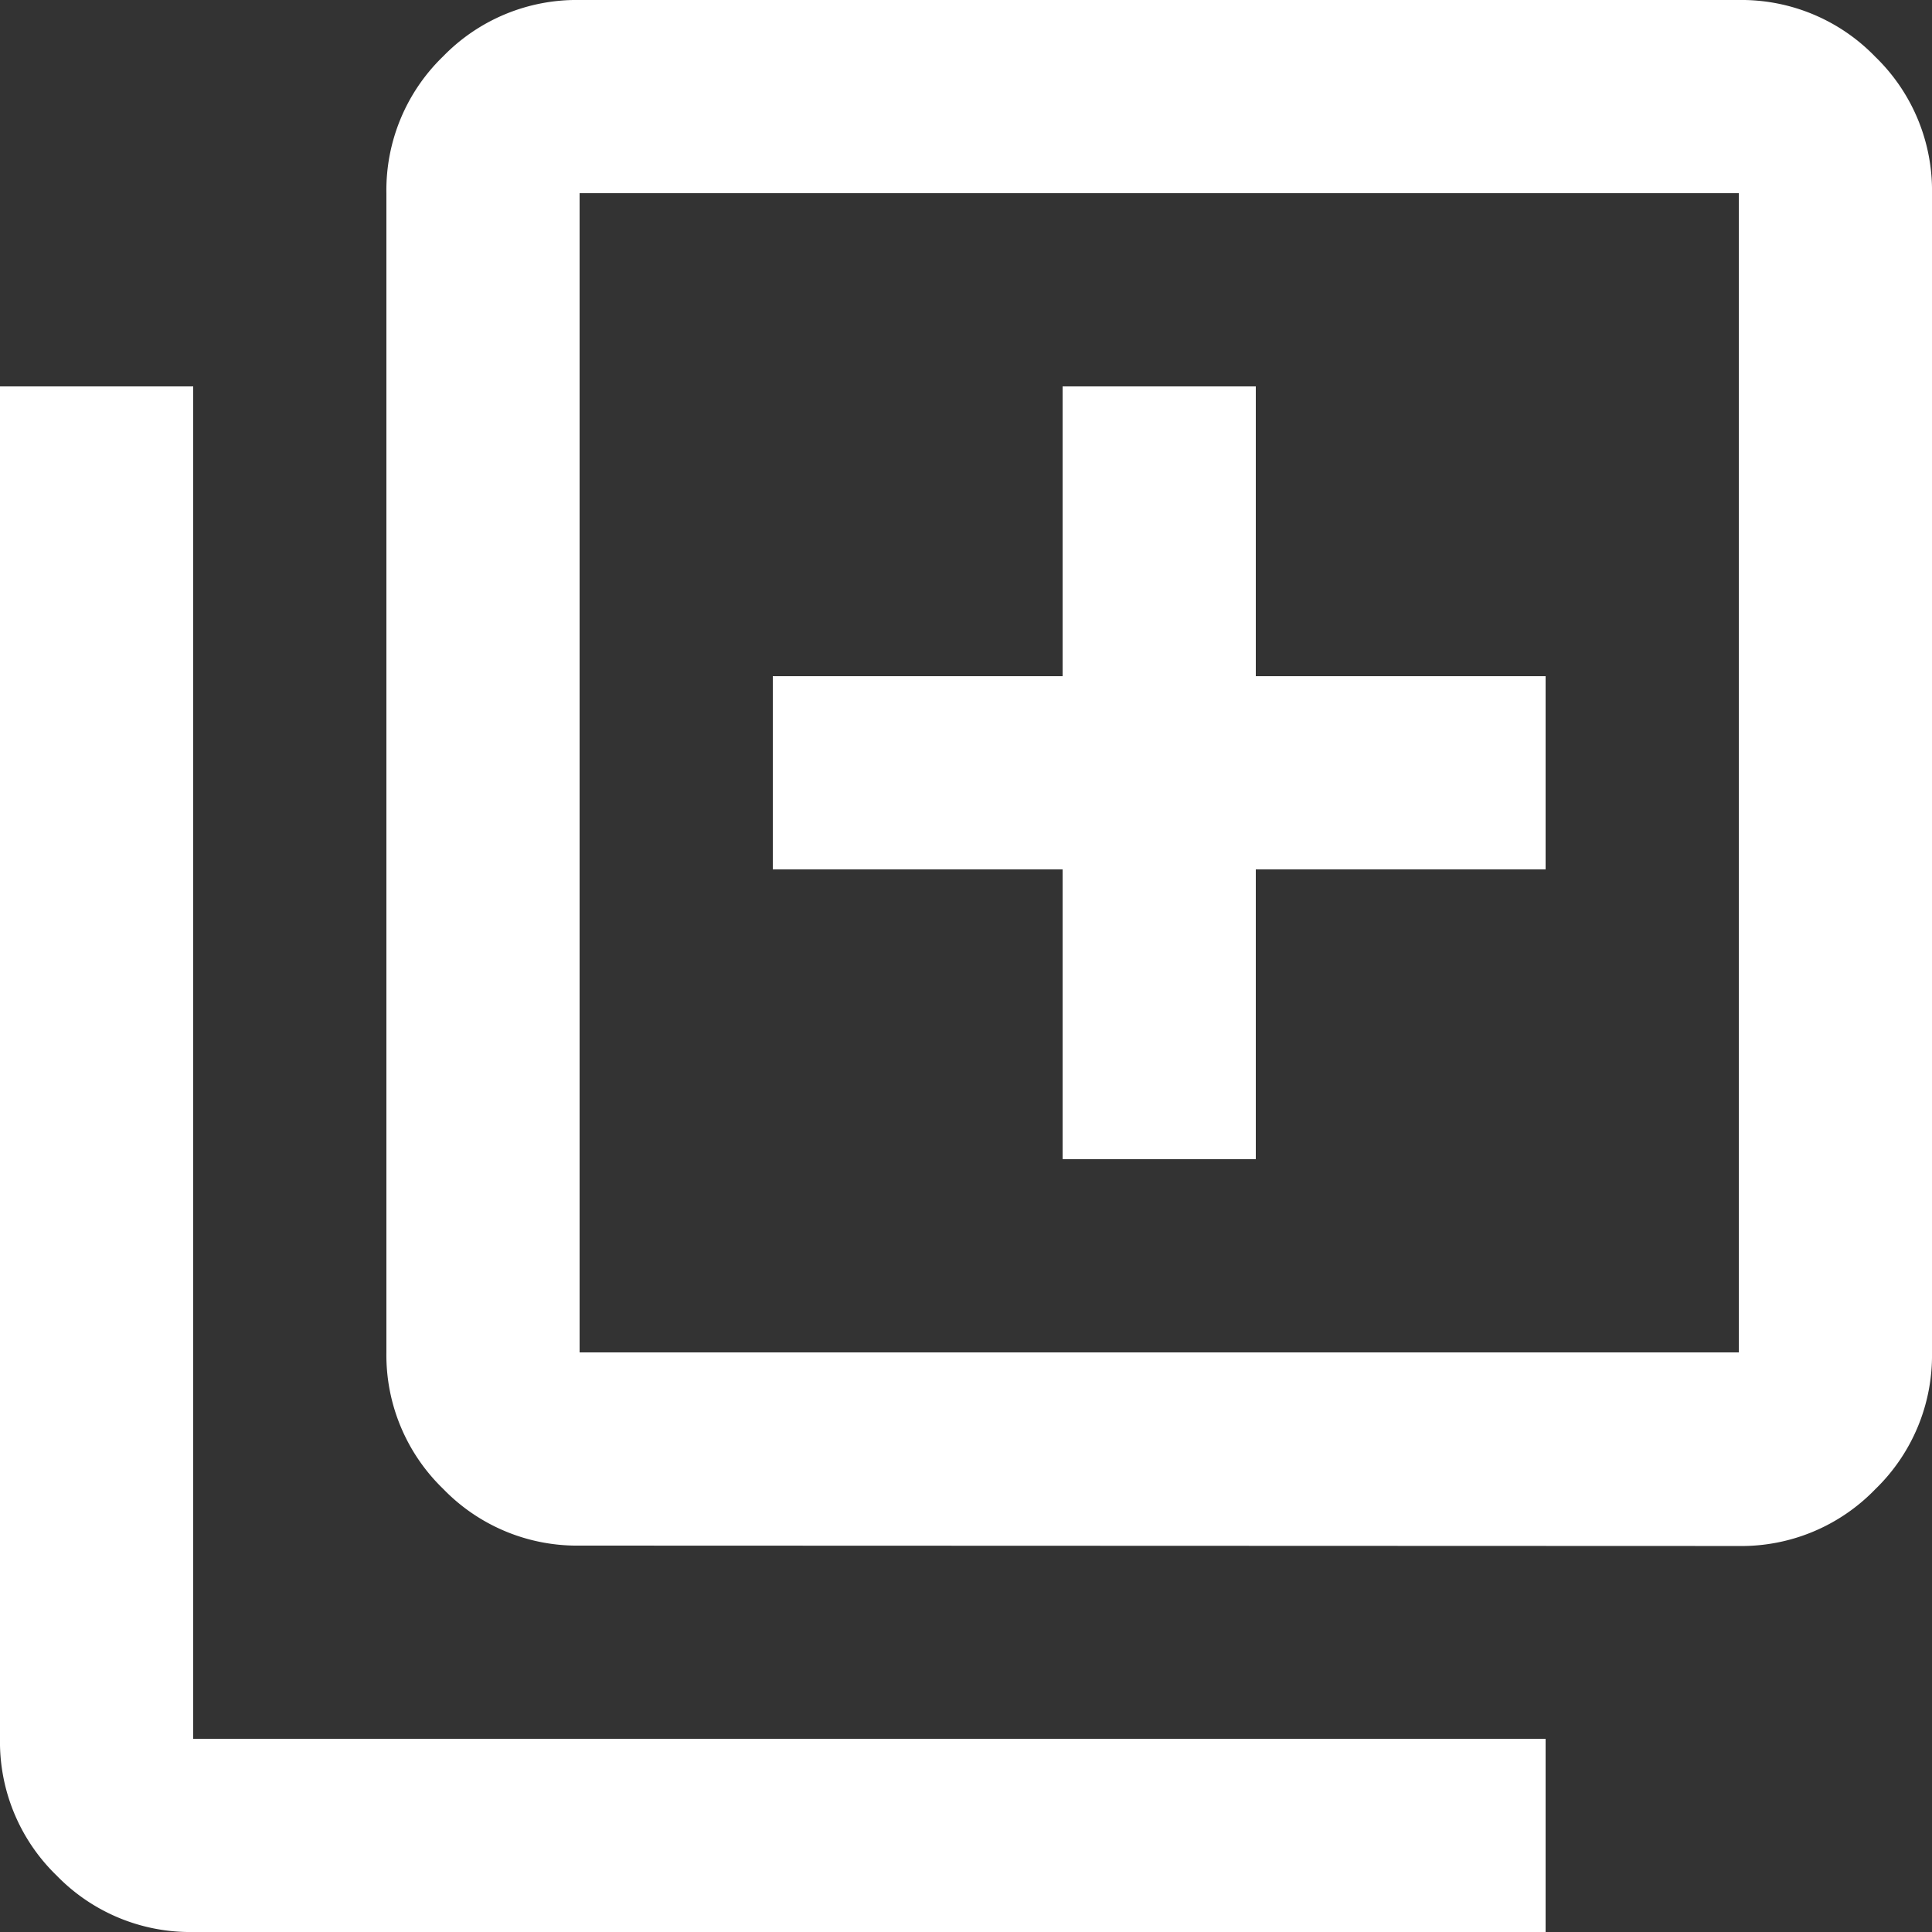 <svg xmlns="http://www.w3.org/2000/svg" width="24" height="24" viewBox="0 0 24 24">
  <rect x="0" y="0" width="24" height="24" fill="#333333" stroke="none"/>
  <path id="library_add_FILL0_wght400_GRAD0_opsz24" d="M93.2-865.6h2.4v-3.6h3.6v-2.4H95.6v-3.6H93.2v3.6H89.6v2.4h3.6Zm-6,4.8a2.311,2.311,0,0,1-1.695-.705A2.311,2.311,0,0,1,84.8-863.2v-14.4a2.311,2.311,0,0,1,.705-1.7A2.311,2.311,0,0,1,87.2-880h14.4a2.311,2.311,0,0,1,1.695.705,2.311,2.311,0,0,1,.705,1.7v14.4a2.311,2.311,0,0,1-.705,1.695,2.311,2.311,0,0,1-1.695.705Zm0-2.4h14.4v-14.4H87.2ZM82.4-856a2.311,2.311,0,0,1-1.695-.7A2.311,2.311,0,0,1,80-858.4v-16.8h2.4v16.8H99.2v2.4Zm4.8-21.6v0Z" transform="translate(-80 880)" fill="#fff"/>
</svg>
